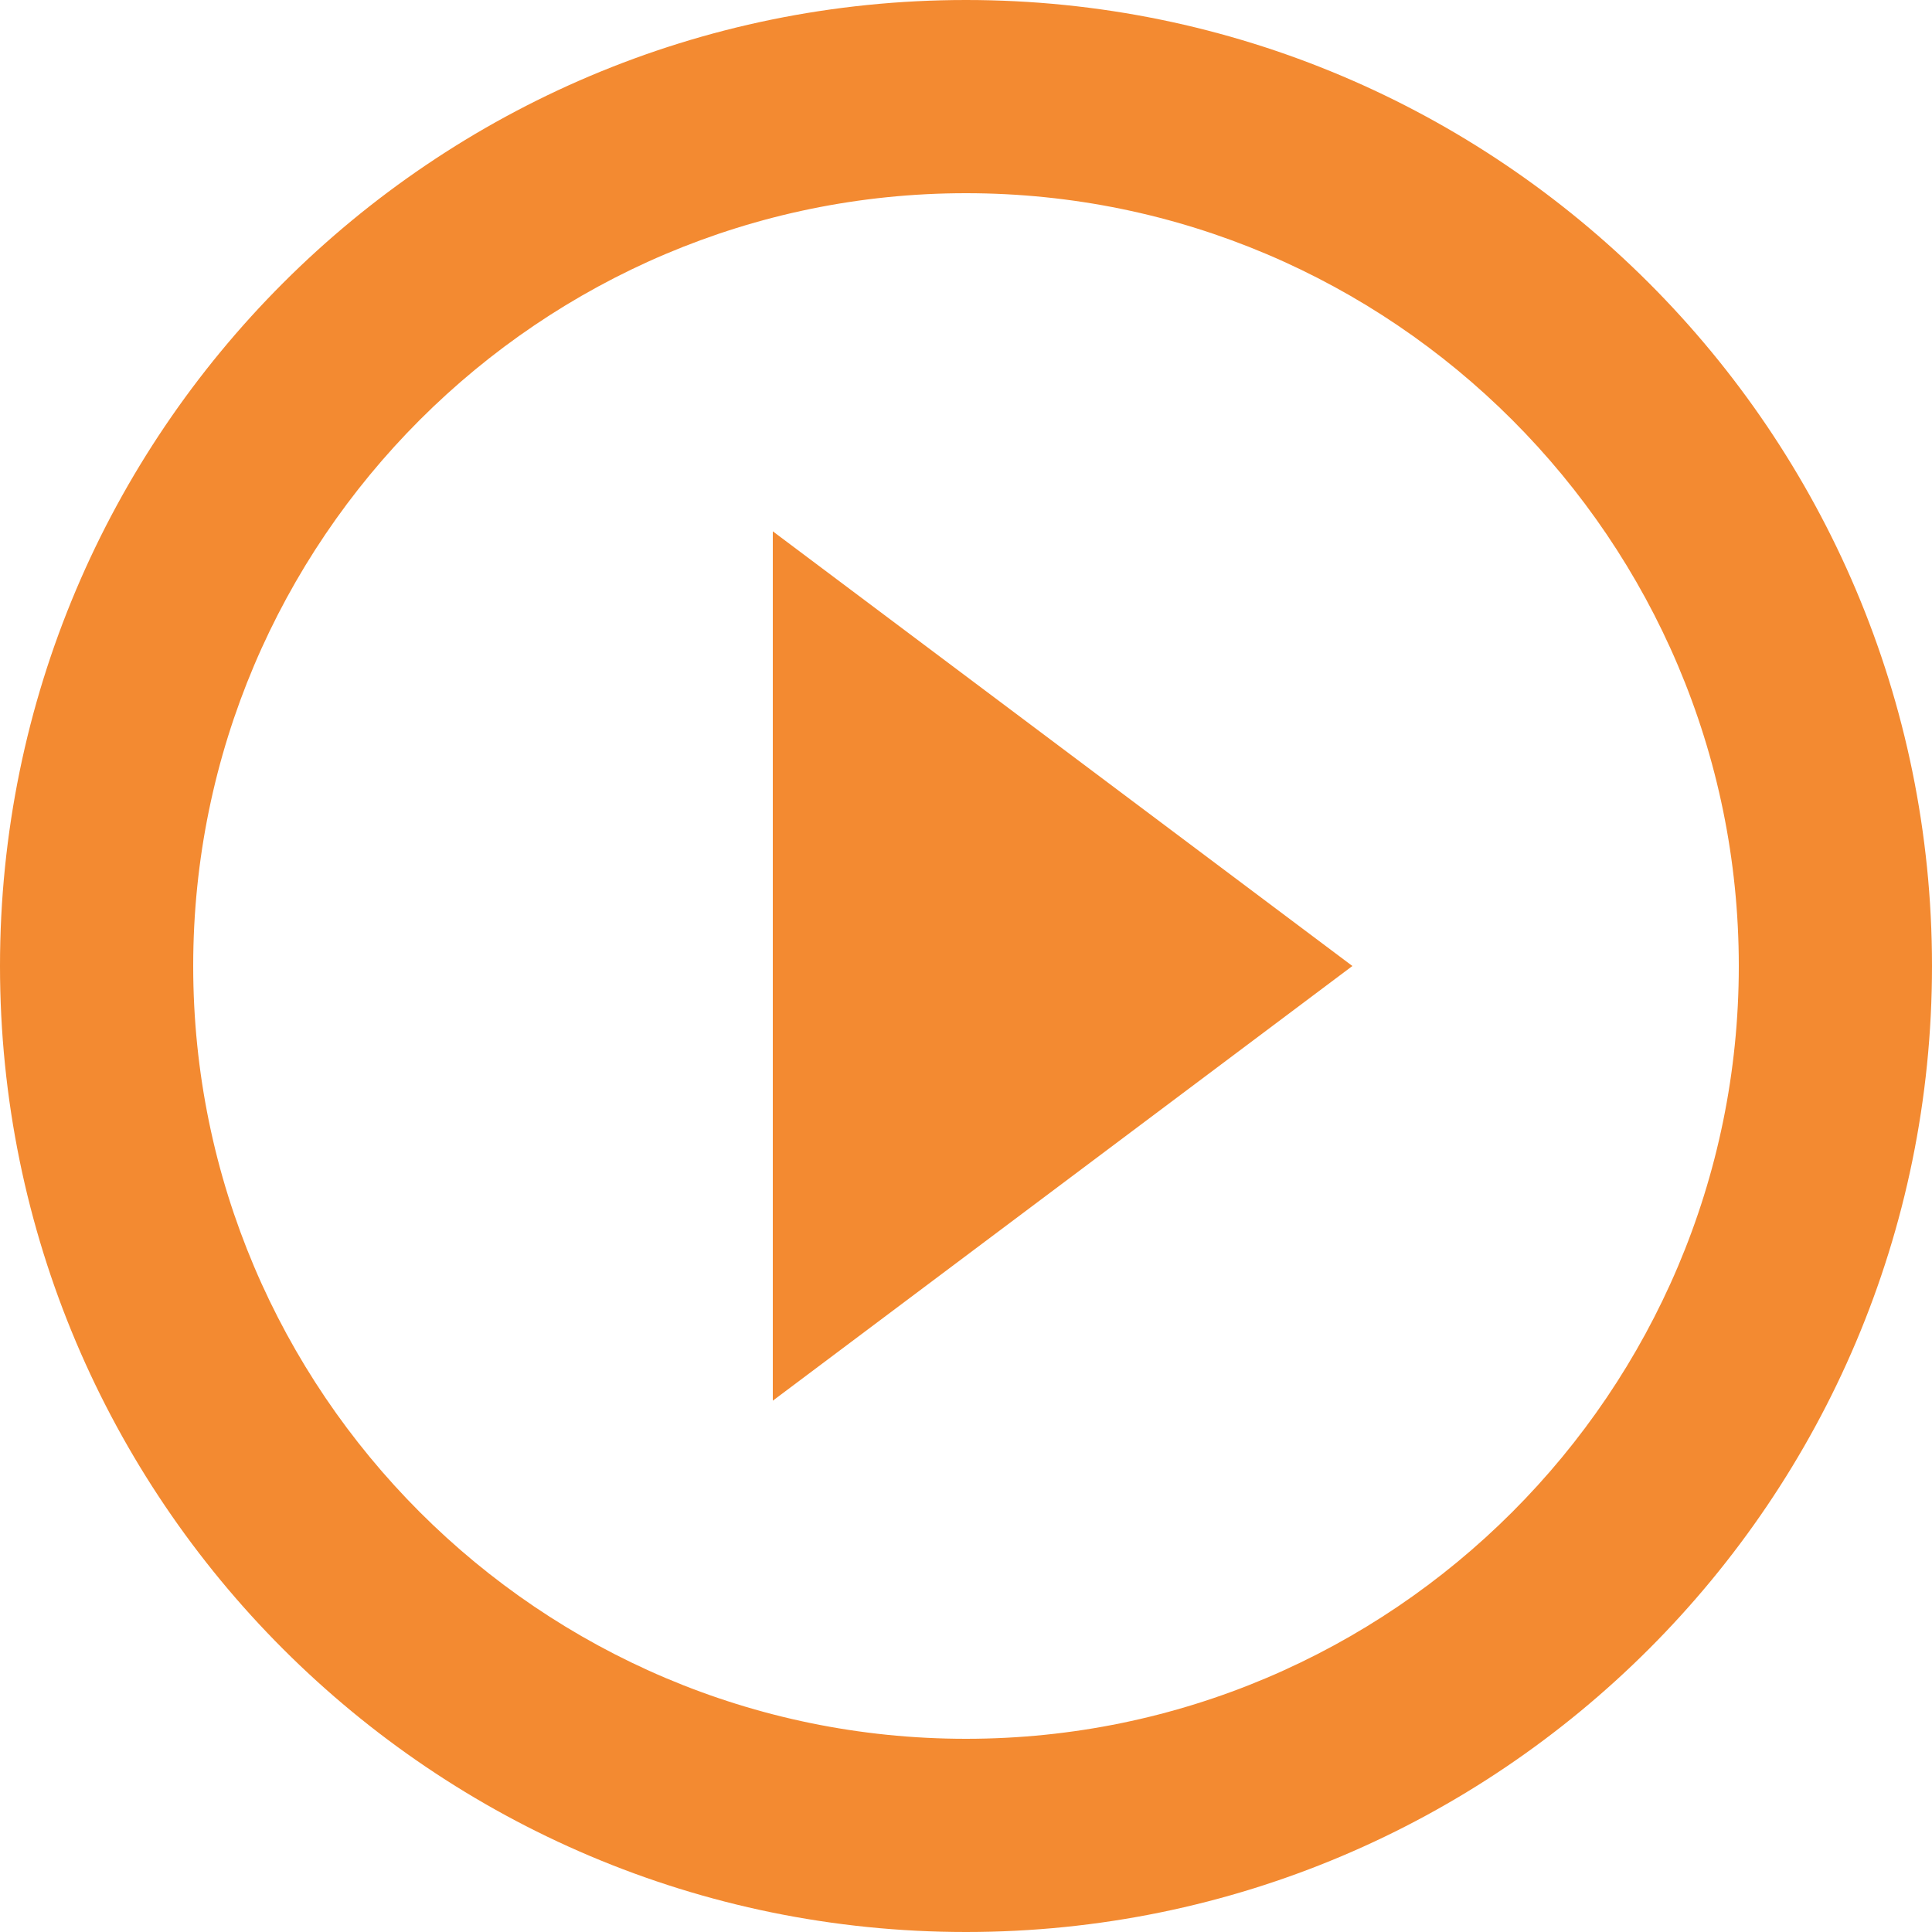 <svg width="80" height="80" viewBox="0 0 80 80" fill="none" xmlns="http://www.w3.org/2000/svg">
<path d="M40 80C62.08 80 80 62.08 80 40C80 17.92 62.08 0 40 0C17.92 0 0 17.92 0 40C0 62.08 17.92 80 40 80ZM40 8C57.64 8 72 22.36 72 40C72 57.64 57.64 72 40 72C22.36 72 8 57.64 8 40C8 22.36 22.36 8 40 8ZM32 22V58L56 40L32 22Z" fill="#F38A31"/>
</svg>
